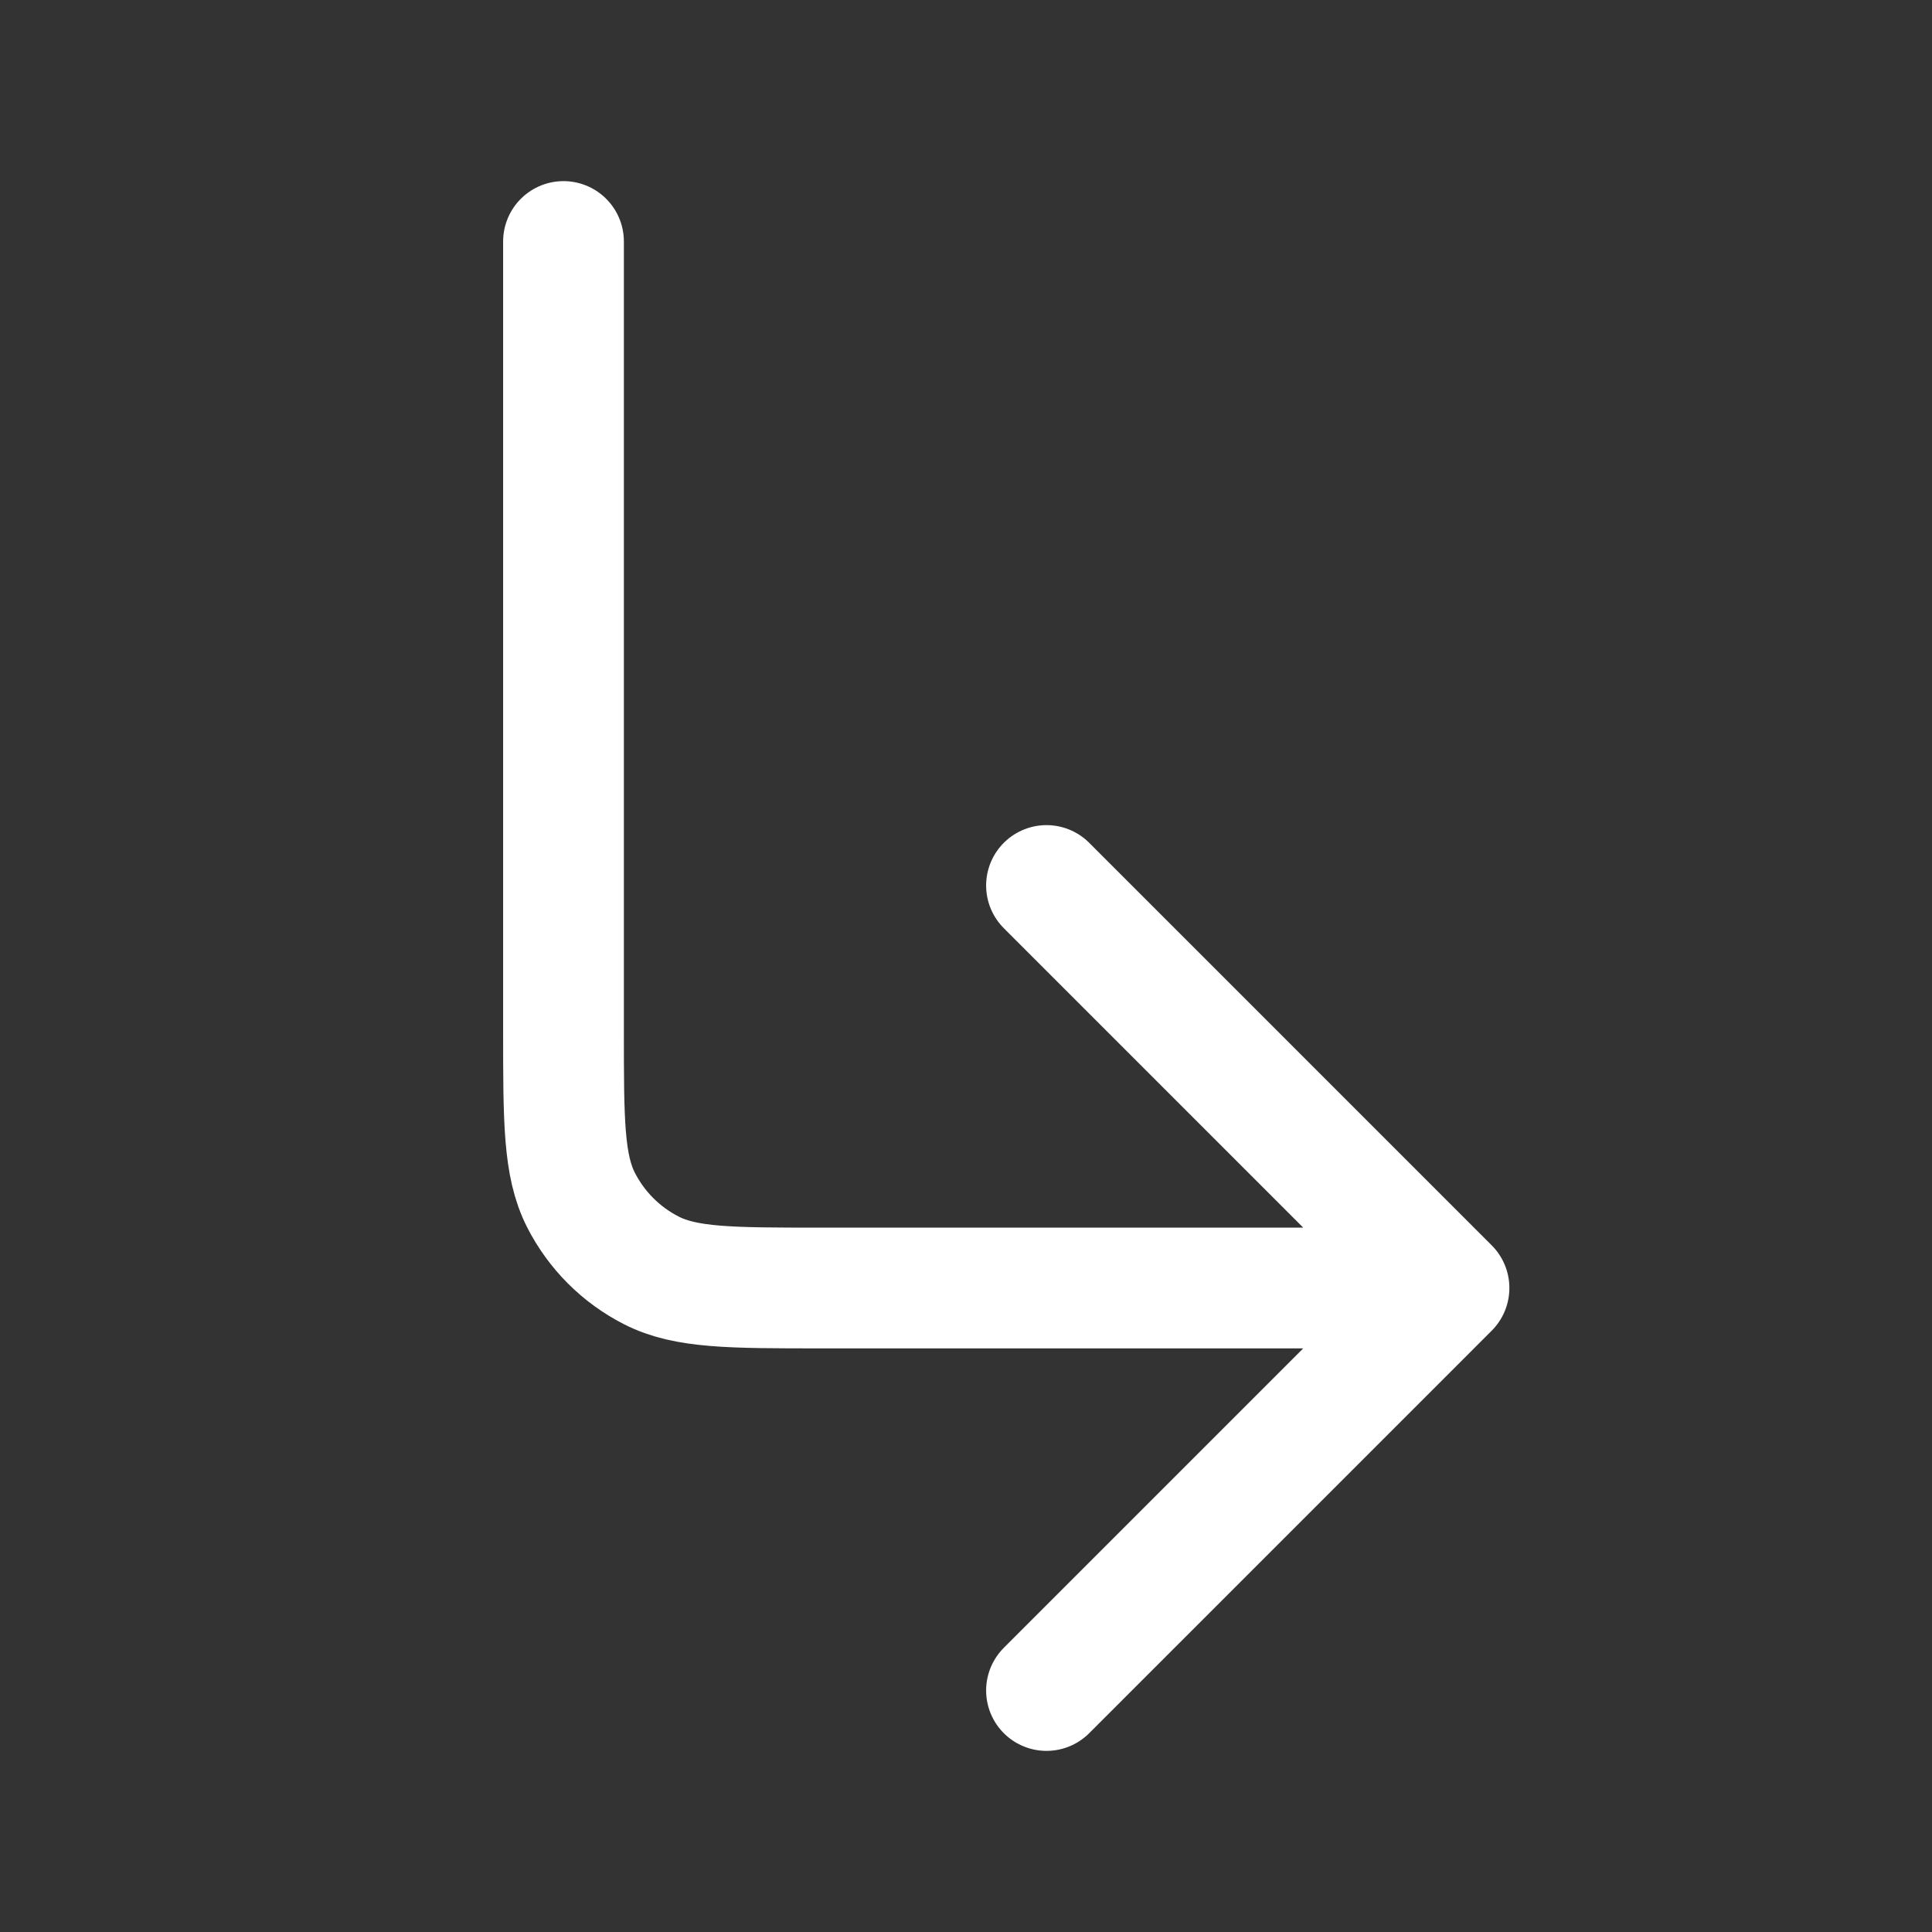 <svg width="48" height="48" viewBox="0 0 48 48" fill="none" xmlns="http://www.w3.org/2000/svg">
<rect x="0" y="0" width="48" height="48" fill="#333333" stroke="none"/>
<path d="M26 22L36 32M36 32L26 42M36 32H20.394C18.158 32 17.04 32 16.185 31.564C15.432 31.181 14.819 30.568 14.435 29.815C14 28.96 14 27.842 14 25.606V6" stroke="white" stroke-width="3" stroke-linecap="round" stroke-linejoin="round"/>
</svg>
